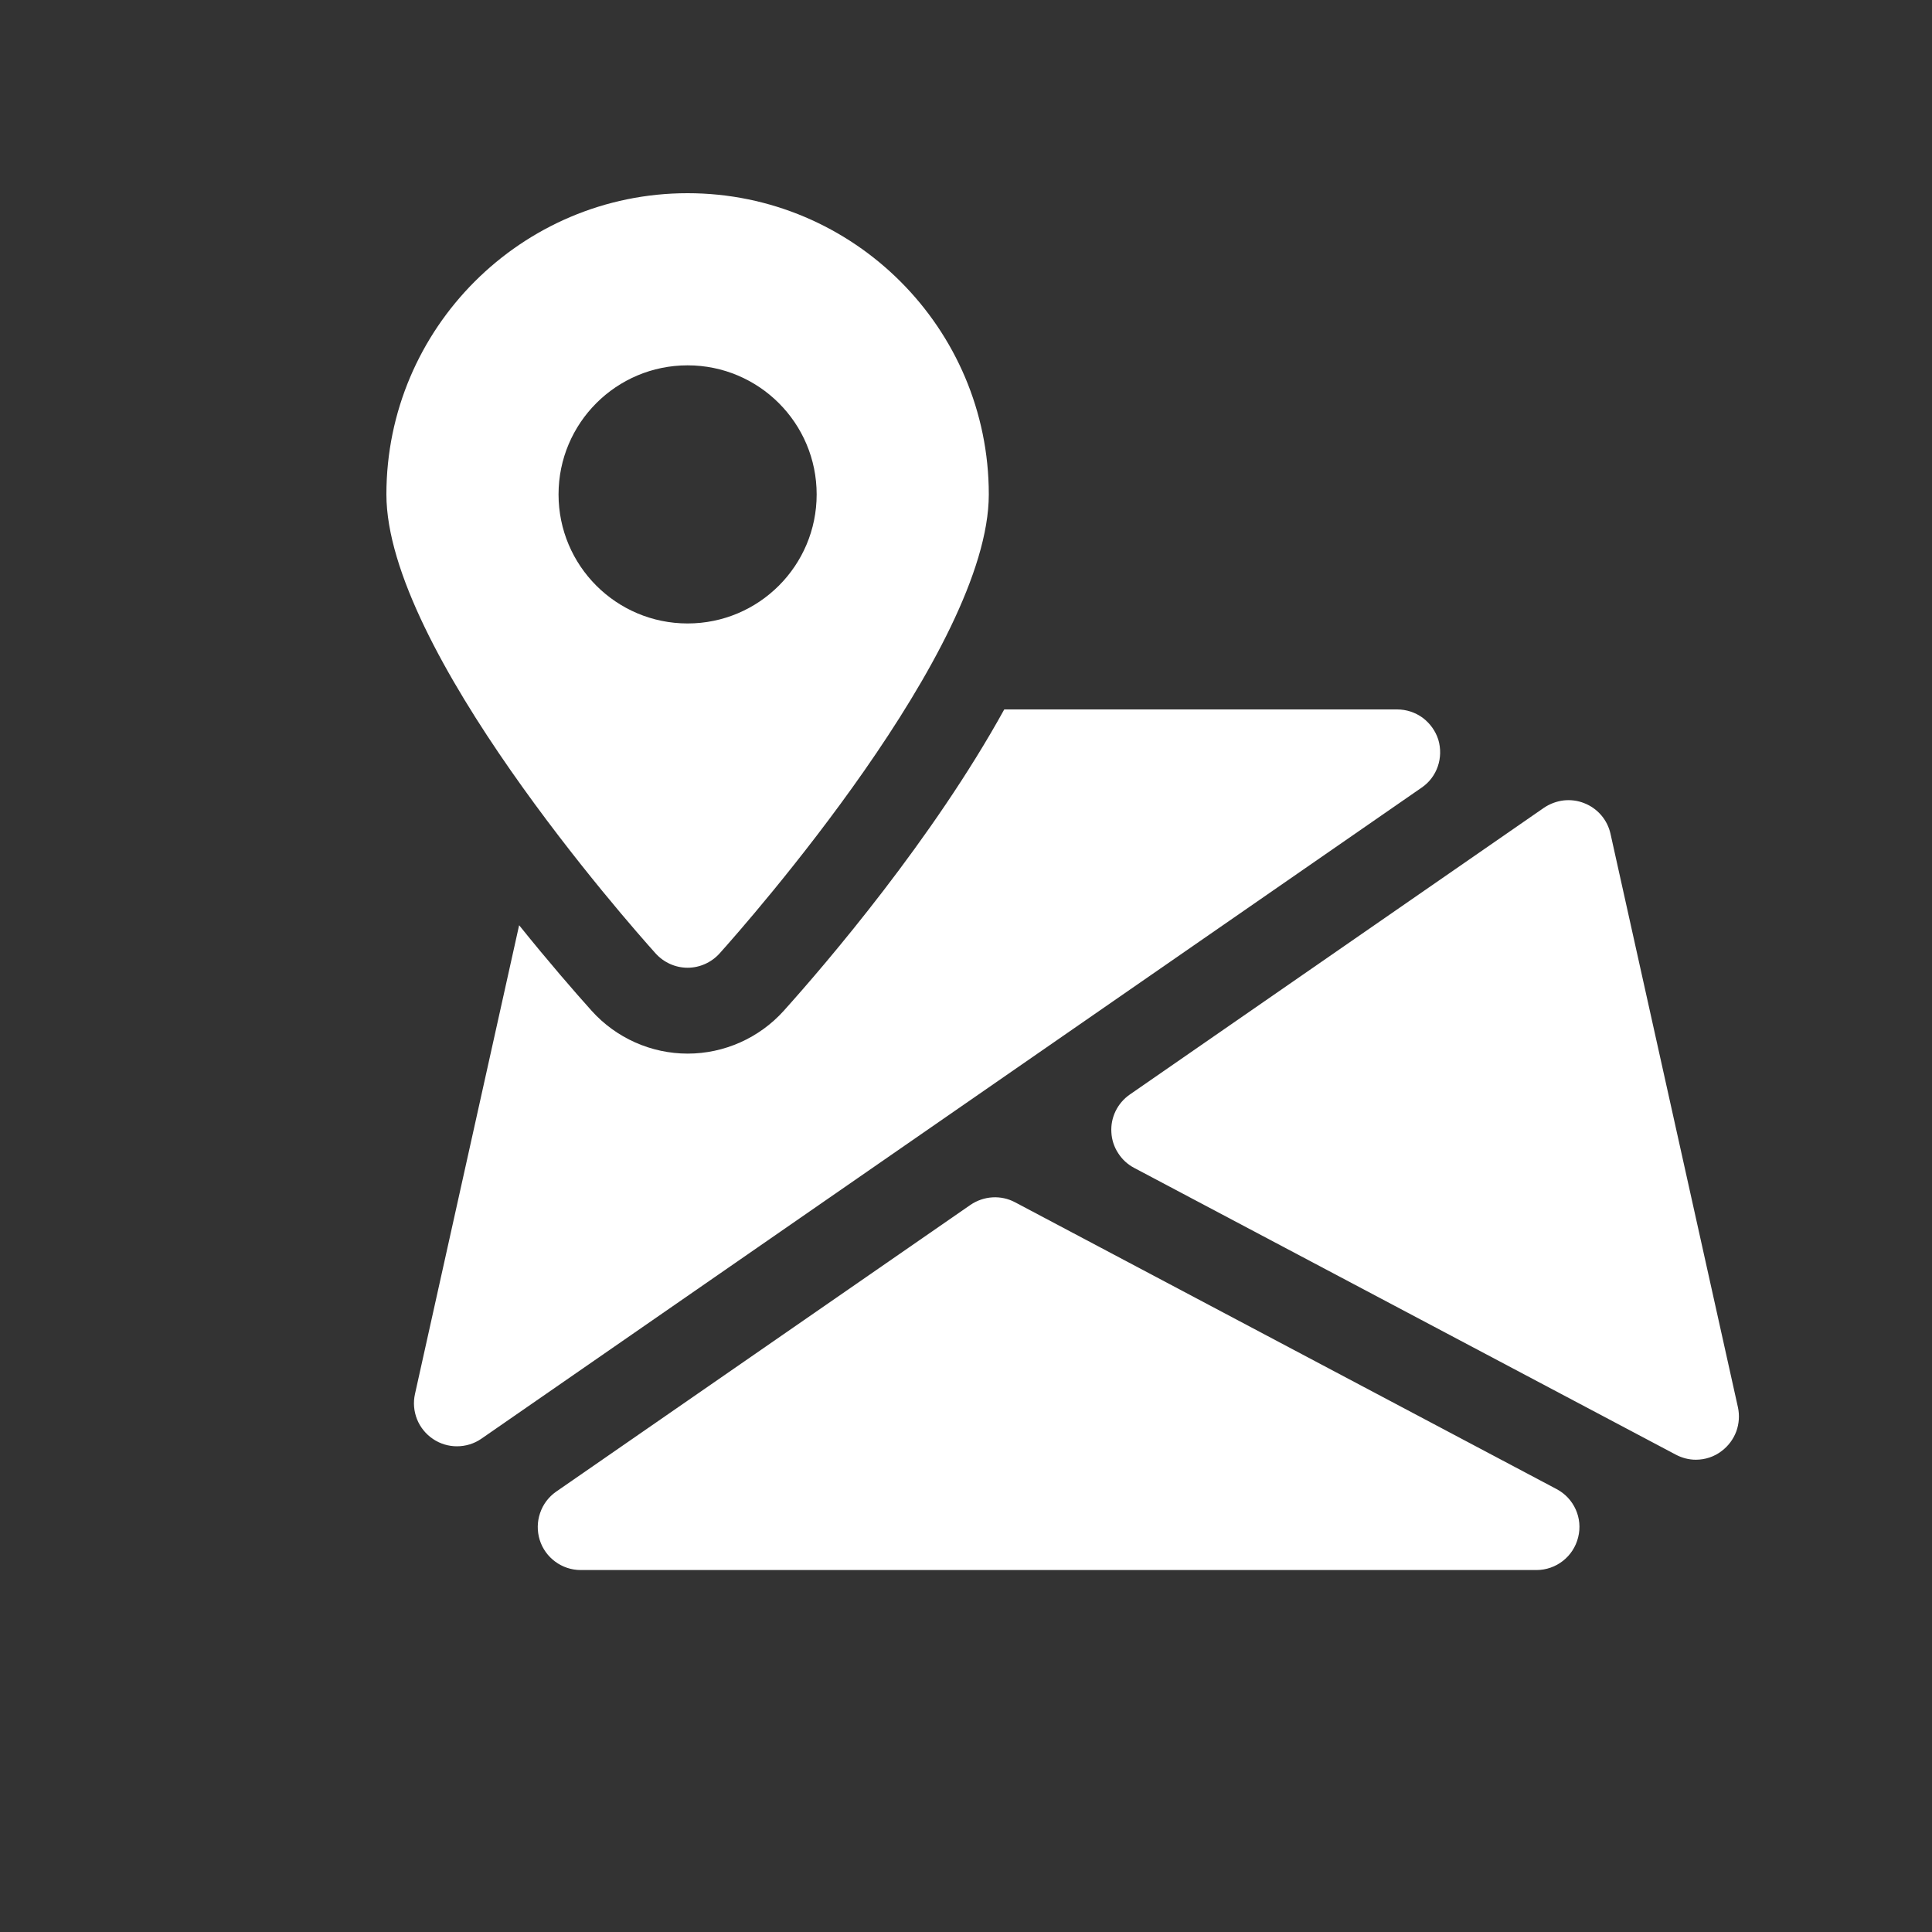 <svg width="20" height="20" viewBox="0 0 20 20" fill="none" xmlns="http://www.w3.org/2000/svg">
<rect x="0" y="0" width="20" height="20" fill="#333333" stroke="none"/>
<path d="M16.114 15.415L10.508 12.446C10.362 12.368 10.184 12.379 10.046 12.473L5.758 15.441C5.68 15.495 5.621 15.573 5.591 15.663C5.56 15.753 5.559 15.85 5.587 15.941C5.644 16.125 5.817 16.253 6.011 16.253H15.905C16.109 16.253 16.288 16.114 16.337 15.914C16.387 15.716 16.294 15.51 16.114 15.415ZM17.991 14.568L16.672 8.632C16.64 8.487 16.538 8.368 16.399 8.314C16.331 8.287 16.258 8.278 16.186 8.286C16.113 8.295 16.044 8.321 15.983 8.362L11.695 11.331C11.567 11.42 11.495 11.569 11.505 11.723C11.509 11.799 11.533 11.873 11.575 11.937C11.616 12.002 11.673 12.054 11.741 12.09L17.347 15.058C17.413 15.093 17.484 15.111 17.555 15.111C17.65 15.111 17.746 15.081 17.825 15.019C17.893 14.967 17.944 14.898 17.974 14.818C18.003 14.738 18.009 14.651 17.991 14.568ZM14.889 7.656C14.86 7.566 14.803 7.487 14.727 7.43C14.65 7.374 14.558 7.344 14.463 7.344H10.396C9.657 8.683 8.563 9.963 8.113 10.464C7.86 10.745 7.497 10.907 7.119 10.907C6.74 10.907 6.378 10.745 6.125 10.464C5.951 10.27 5.682 9.961 5.374 9.578L4.296 14.43C4.276 14.518 4.284 14.609 4.317 14.692C4.35 14.775 4.408 14.846 4.482 14.896C4.557 14.947 4.644 14.972 4.73 14.972C4.819 14.972 4.908 14.946 4.984 14.893L14.716 8.154C14.877 8.045 14.945 7.843 14.889 7.656Z" fill="white"/>
<path d="M7.118 2C5.399 2 4 3.399 4 5.118C4 6.718 6.501 9.552 6.787 9.87C6.871 9.963 6.991 10.018 7.118 10.018C7.244 10.018 7.365 9.963 7.449 9.87C7.734 9.552 10.236 6.718 10.236 5.118C10.236 3.399 8.837 2 7.118 2ZM7.118 6.454C6.38 6.454 5.782 5.856 5.782 5.118C5.782 4.38 6.38 3.782 7.118 3.782C7.856 3.782 8.454 4.38 8.454 5.118C8.454 5.856 7.856 6.454 7.118 6.454Z" fill="white"/>
</svg>
